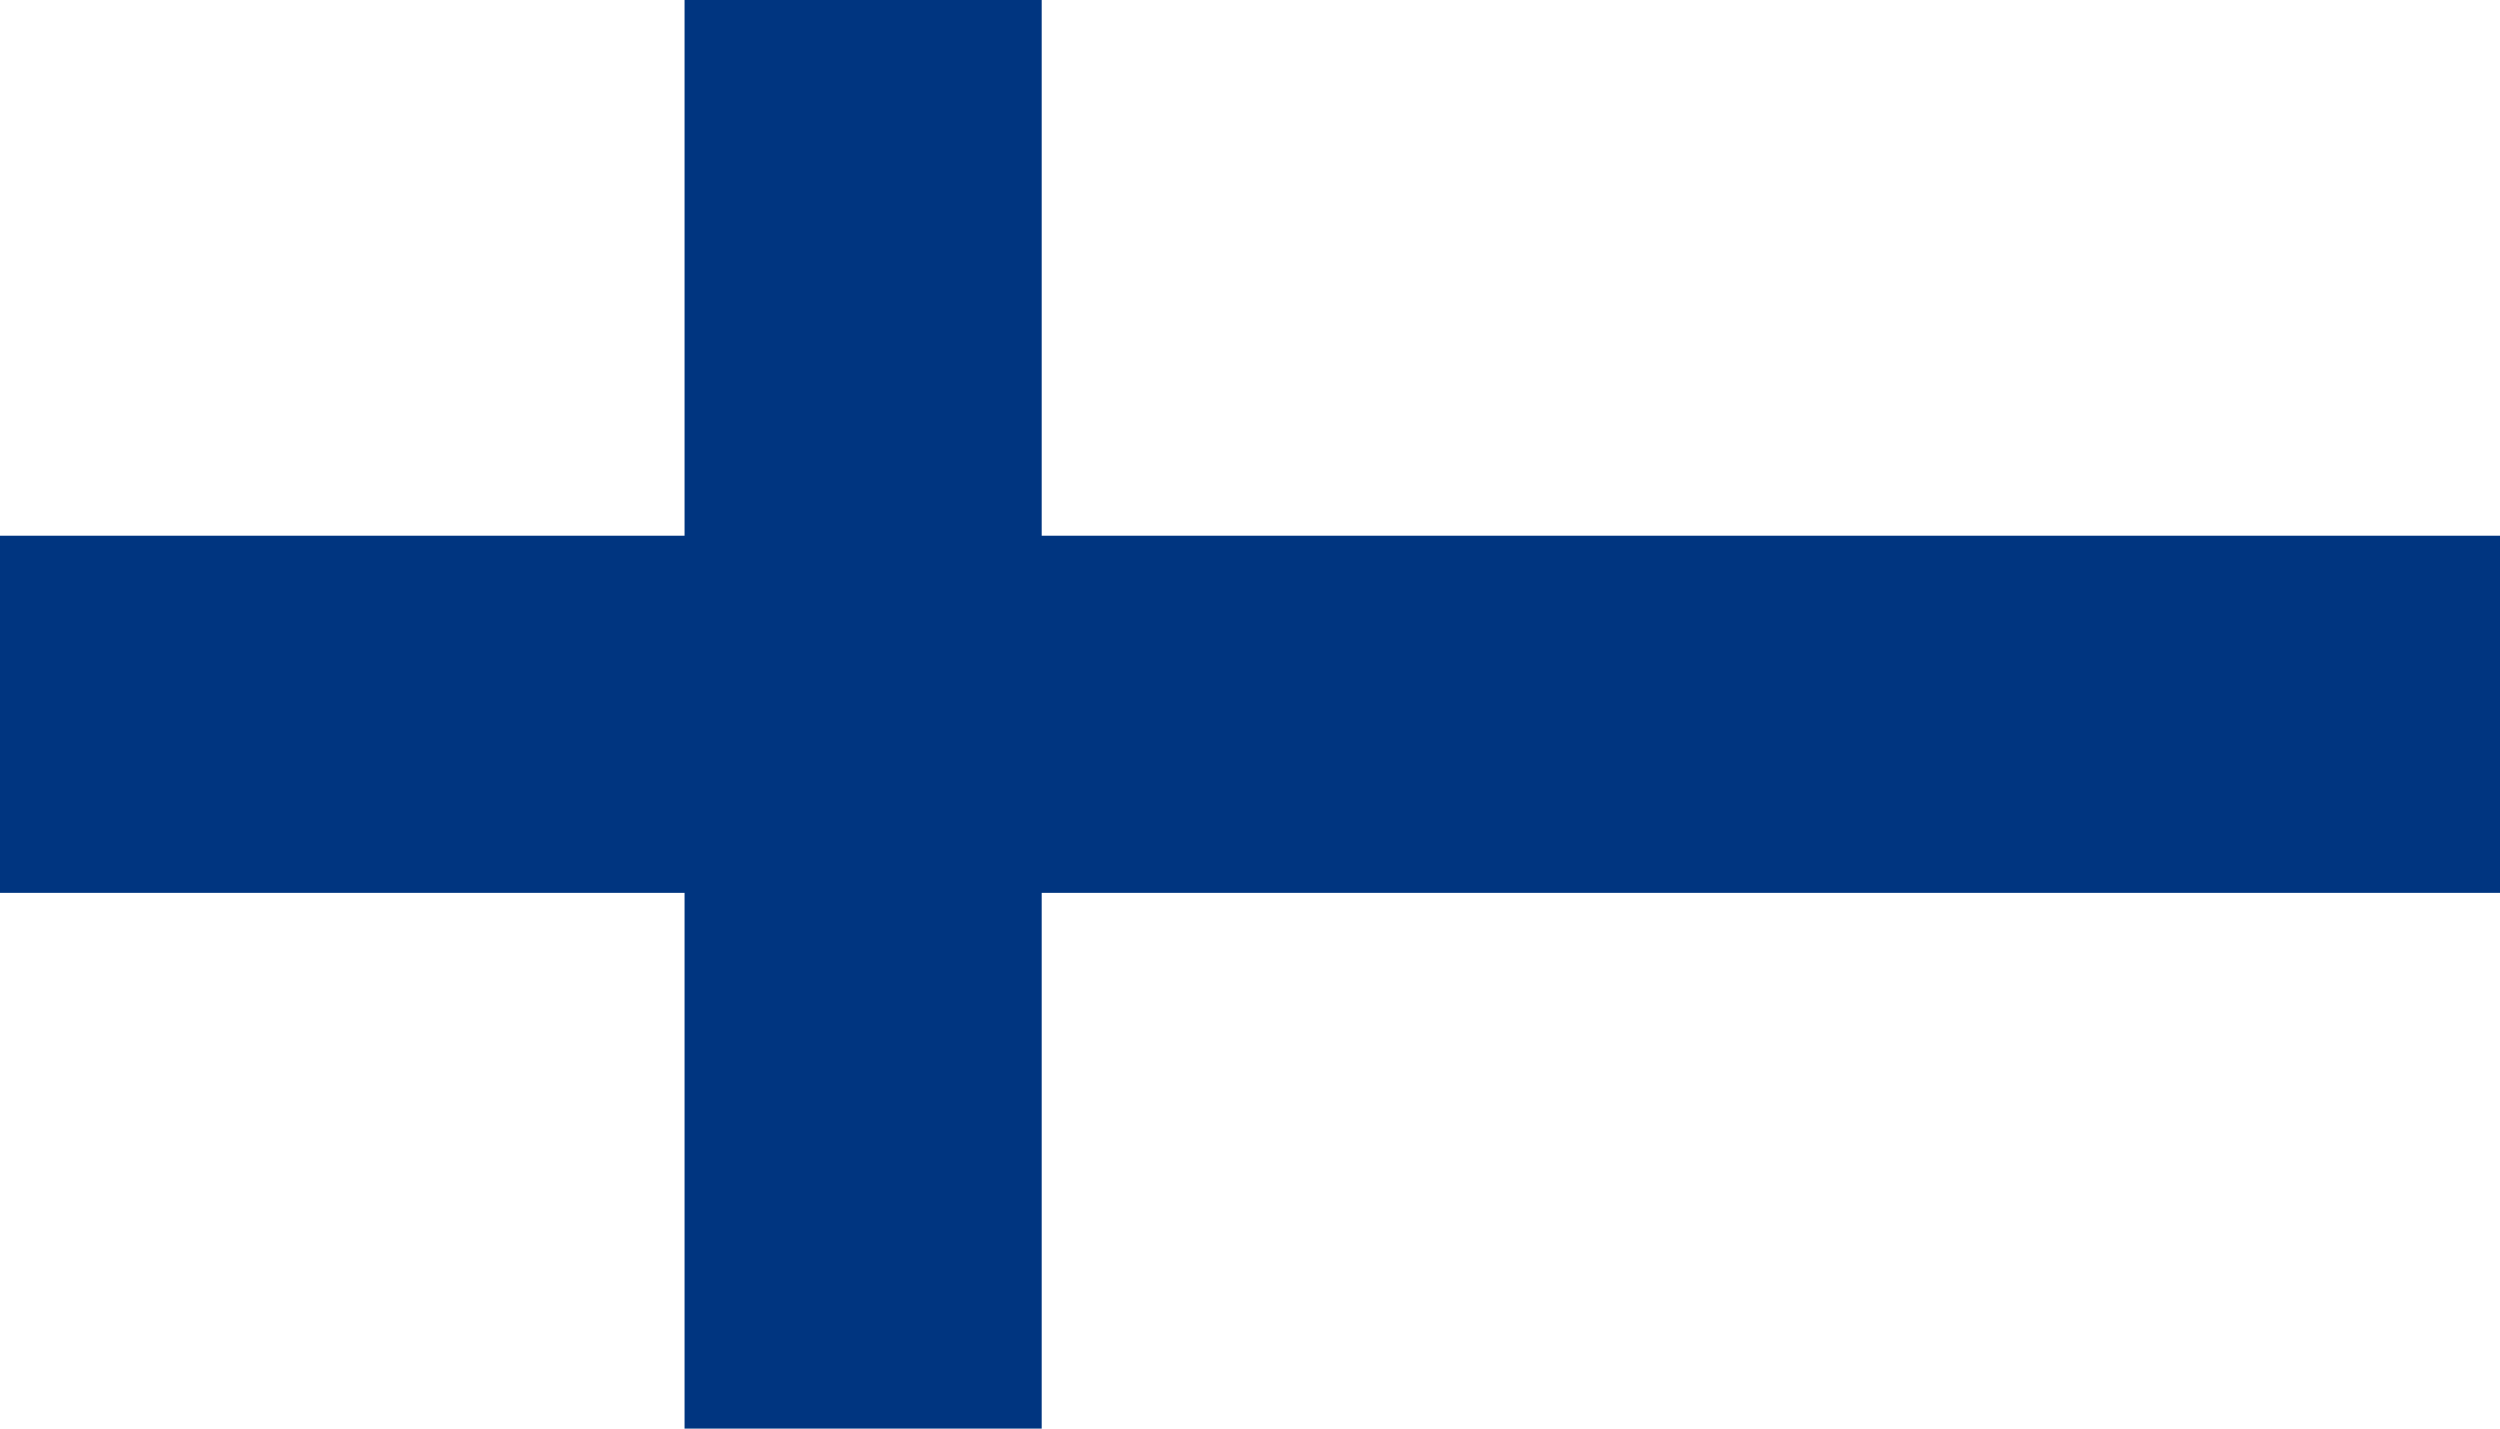 <svg width="28" height="16" viewBox="0 0 28 16" fill="none" xmlns="http://www.w3.org/2000/svg">
<path d="M28 0H0V16H28V0Z" fill="white"/>
<path d="M28 6H0V10H28V6Z" fill="#003580"/>
<path d="M11.667 0H7.667V16H11.667V0Z" fill="#003580"/>
</svg>
